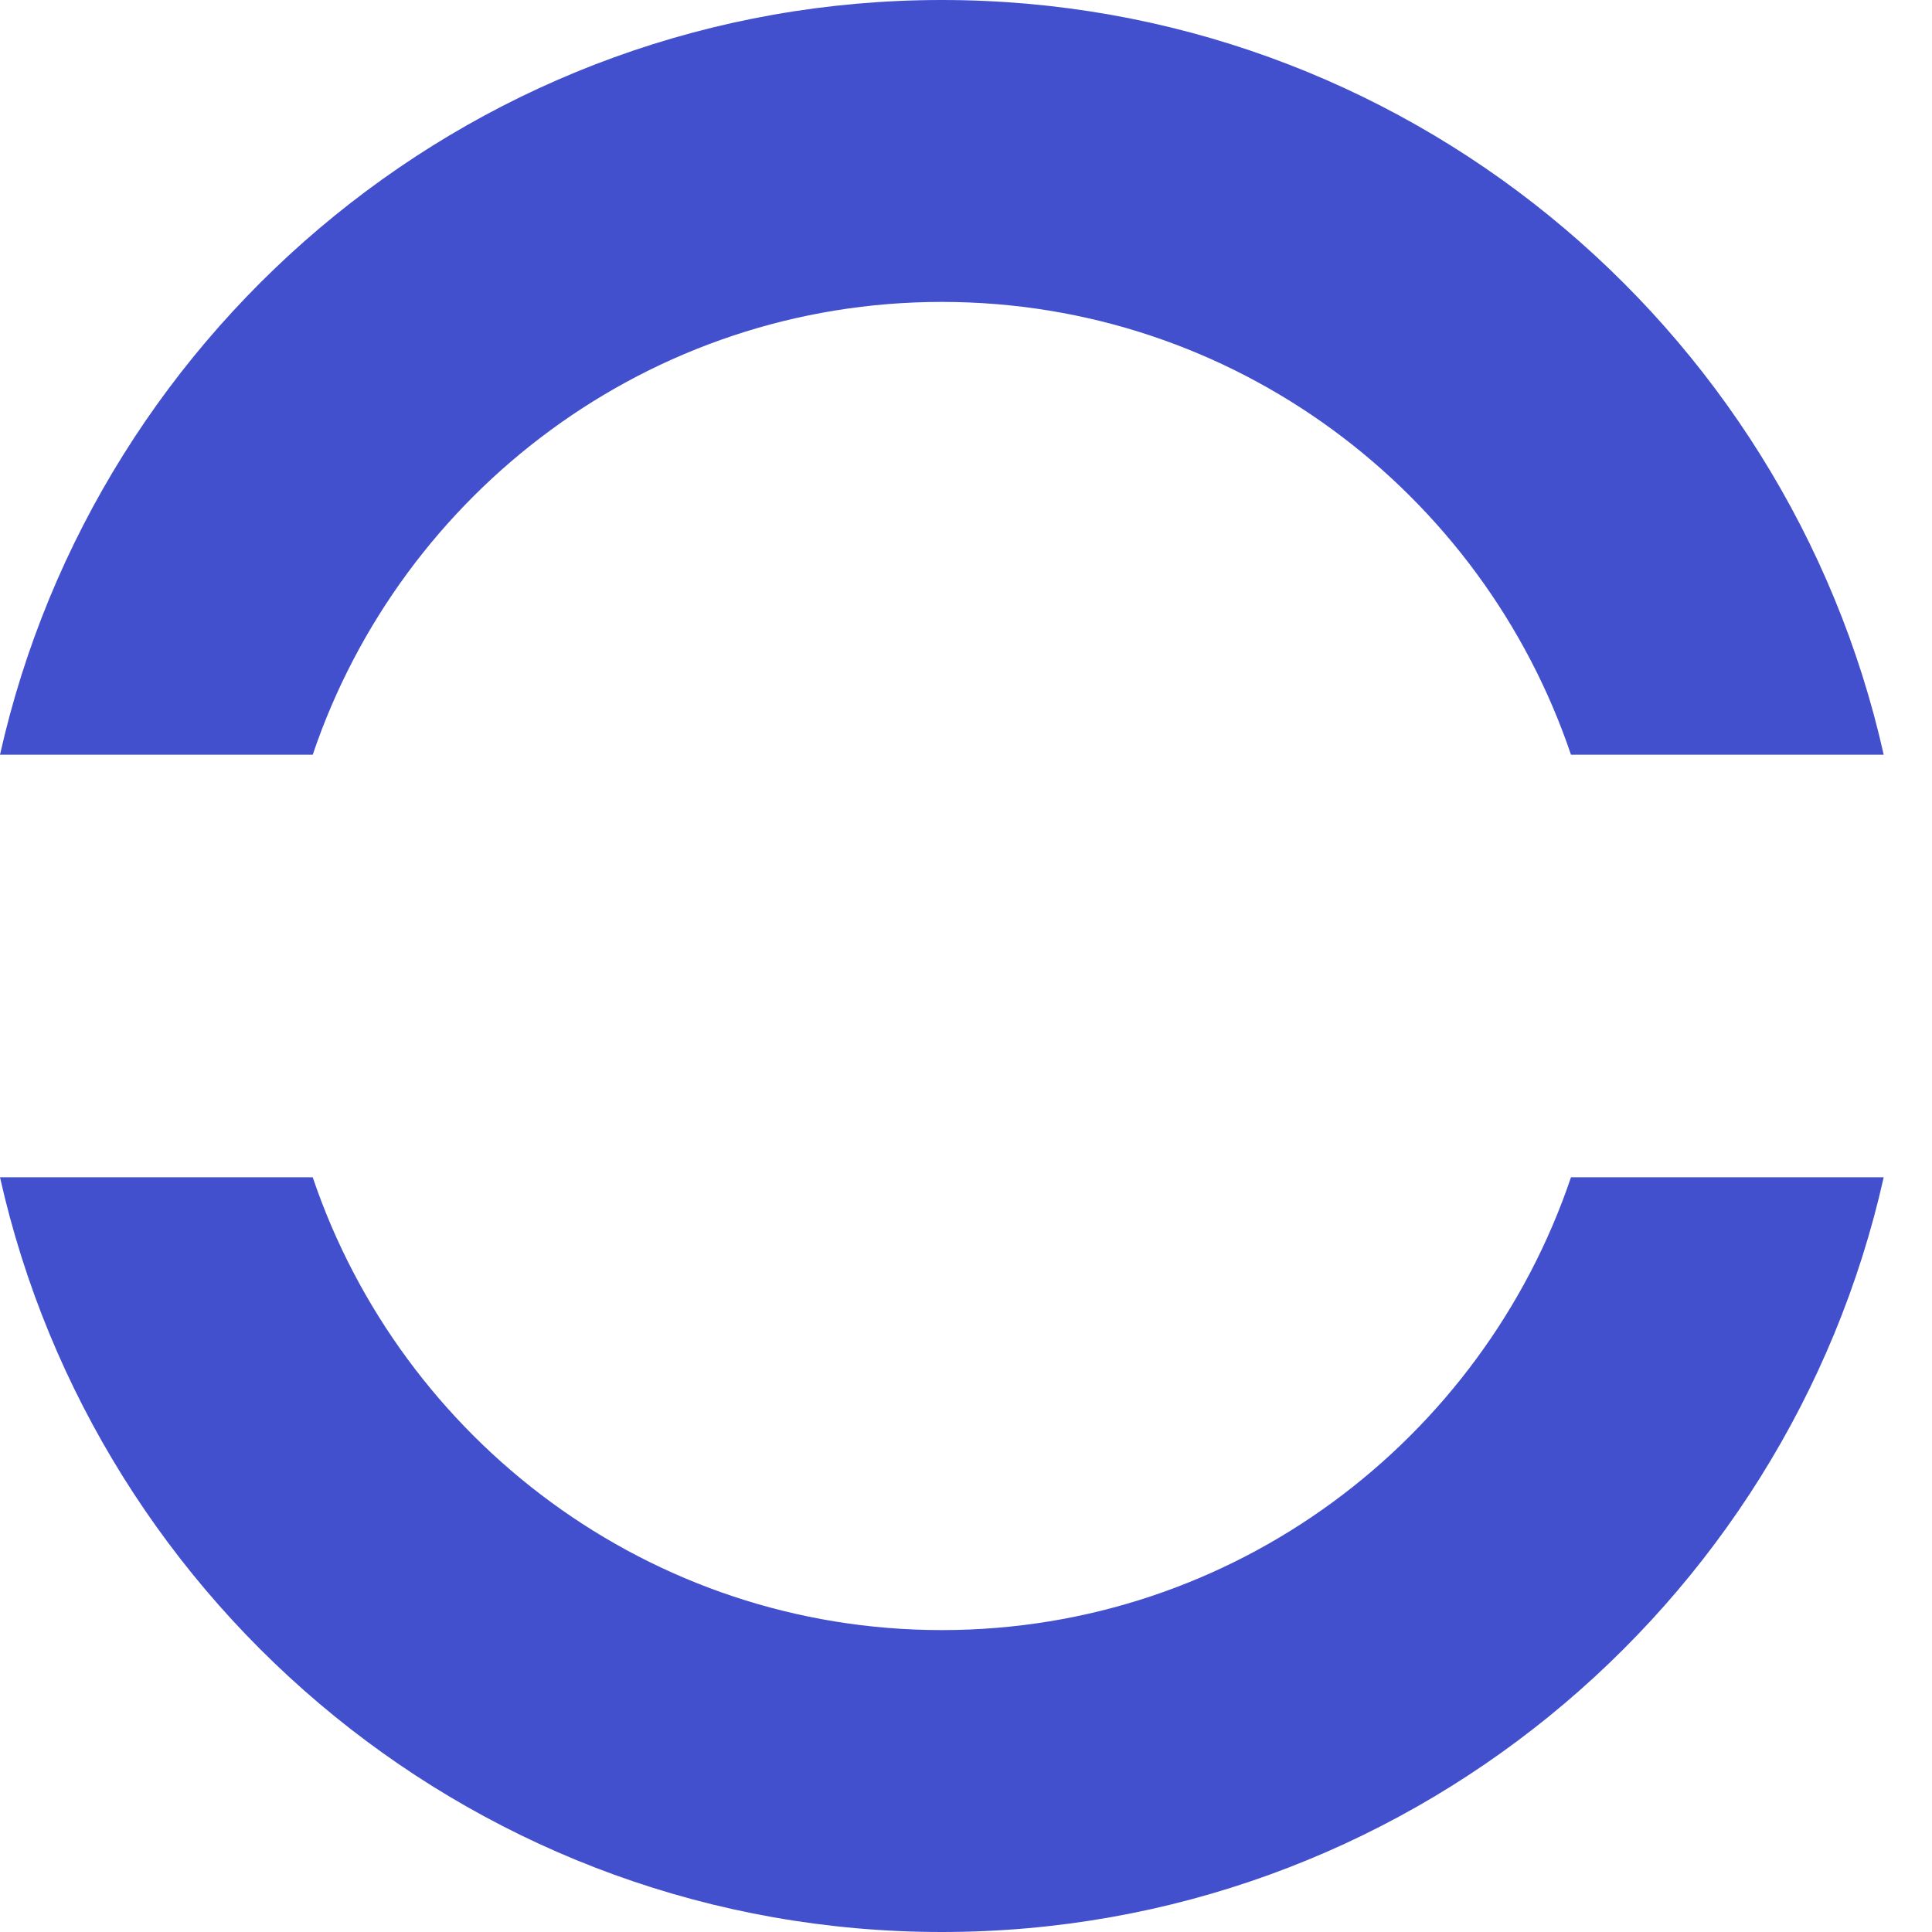 <svg width="30" height="30" viewBox="0 0 30 30" fill="none" xmlns="http://www.w3.org/2000/svg">
<g clip-path="url(#clip0_286_2921)">
<path d="M4.856 11.719C6.234 7.641 10.088 4.688 14.625 4.688C19.163 4.688 23.016 7.641 24.394 11.719H29.25C27.75 5.025 21.769 0 14.625 0C7.481 0 1.5 5.025 0 11.719H4.856Z" fill="#4350CD"/>
<path d="M24.394 18.281C23.016 22.359 19.163 25.312 14.625 25.312C10.088 25.312 6.234 22.359 4.856 18.281H0C1.5 24.975 7.481 30 14.625 30C21.769 30 27.75 24.975 29.25 18.281H24.394Z" fill="#4350CD"/>
</g>
<defs>
<clipPath id="clip0_286_2921">
<rect width="29.25" height="30" fill="white"/>
</clipPath>
</defs>
</svg>

